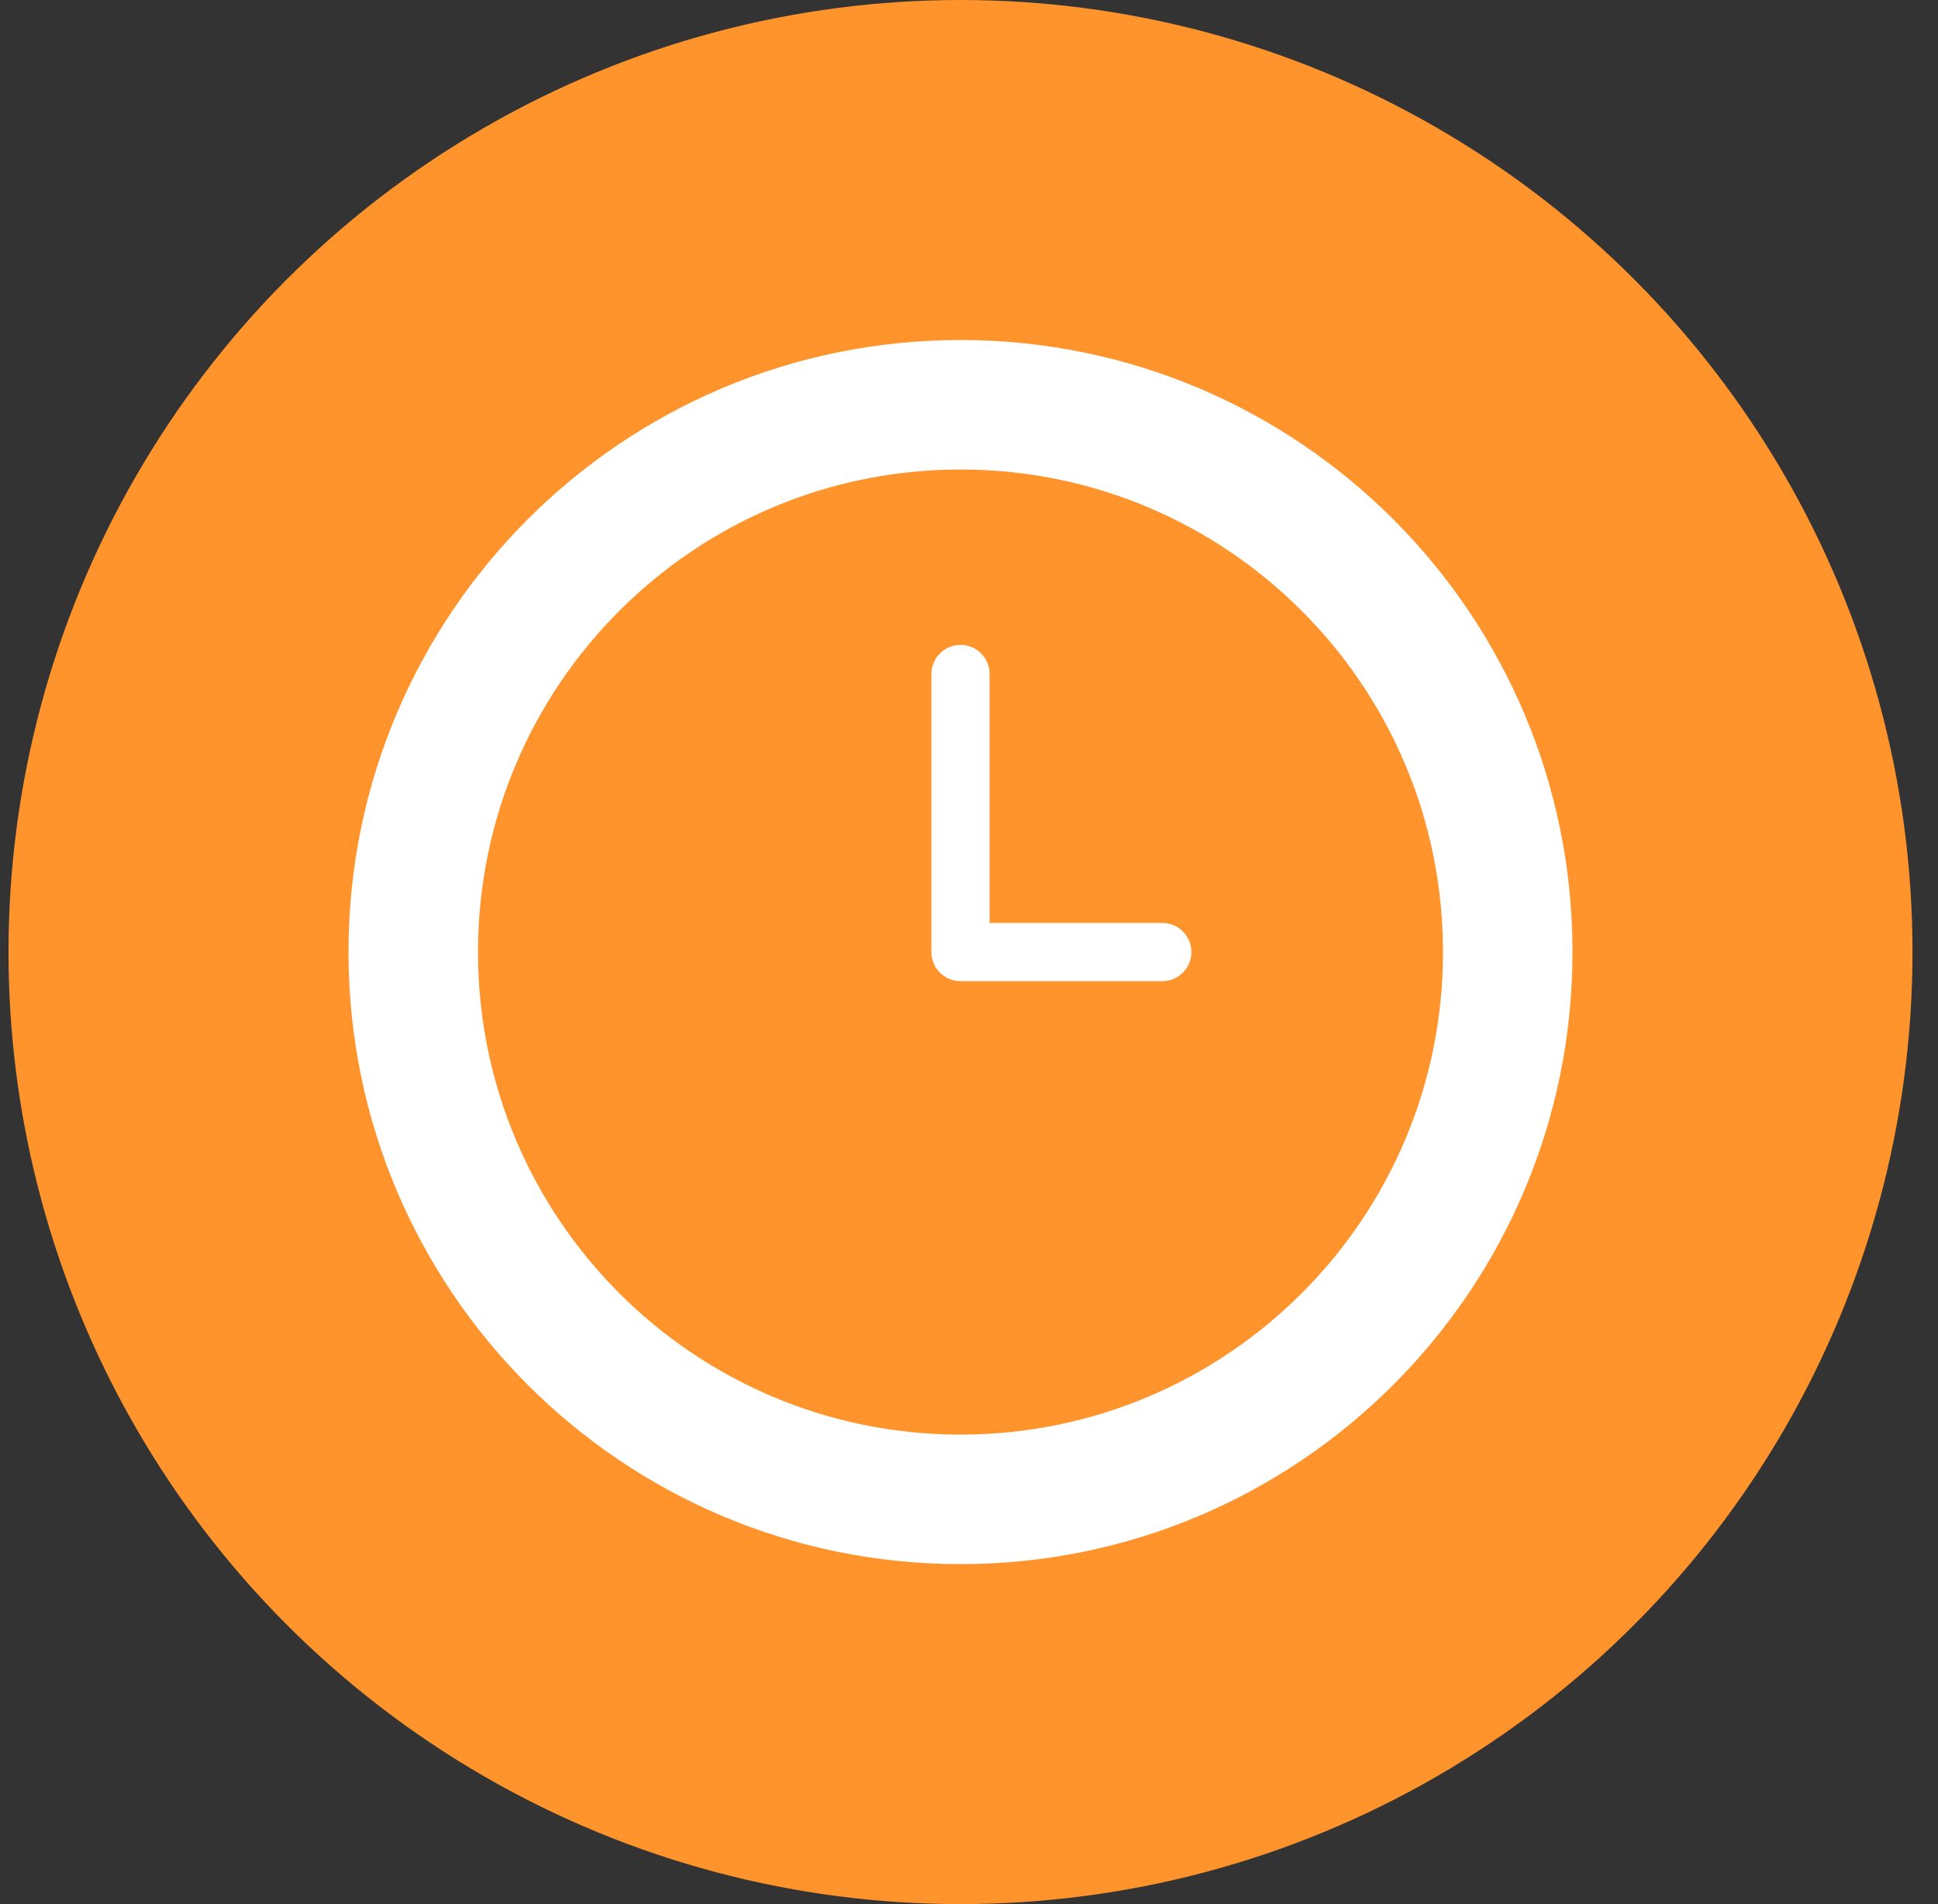 <svg width="57" height="56" viewBox="0 0 57 56" fill="none" xmlns="http://www.w3.org/2000/svg">
<rect x="0" y="0" width="57" height="56" fill="#333333" stroke="none"/>
<circle cx="28.25" cy="28" r="28" fill="#FF932C"/>
<g clip-path="url(#clip0_484_4151)">
<path d="M28.25 10C33.22 10 37.721 12.015 40.978 15.272C44.235 18.529 46.25 23.031 46.25 28C46.25 32.969 44.235 37.471 40.978 40.729C37.721 43.986 33.219 46.001 28.25 46.001C23.281 46.001 18.779 43.986 15.522 40.729C12.265 37.471 10.25 32.97 10.25 28C10.25 23.03 12.265 18.529 15.522 15.272C18.779 12.015 23.28 10 28.25 10ZM27.394 19.823C27.394 19.349 27.778 18.966 28.25 18.966C28.722 18.966 29.106 19.349 29.106 19.823V27.144H34.185C34.659 27.144 35.041 27.527 35.041 28C35.041 28.473 34.658 28.856 34.185 28.856H28.25C27.778 28.856 27.394 28.472 27.394 28V19.823ZM38.285 17.965C35.718 15.395 32.169 13.808 28.25 13.808C24.331 13.808 20.784 15.395 18.215 17.965C15.647 20.532 14.059 24.081 14.059 28C14.059 31.919 15.648 35.468 18.215 38.035C20.784 40.603 24.331 42.192 28.25 42.192C32.169 42.192 35.718 40.603 38.285 38.035C40.855 35.468 42.441 31.919 42.441 28C42.441 24.081 40.854 20.532 38.285 17.965Z" fill="white"/>
</g>
<defs>
<clipPath id="clip0_484_4151">
<rect width="36" height="36" fill="white" transform="translate(10.25 10)"/>
</clipPath>
</defs>
</svg>
